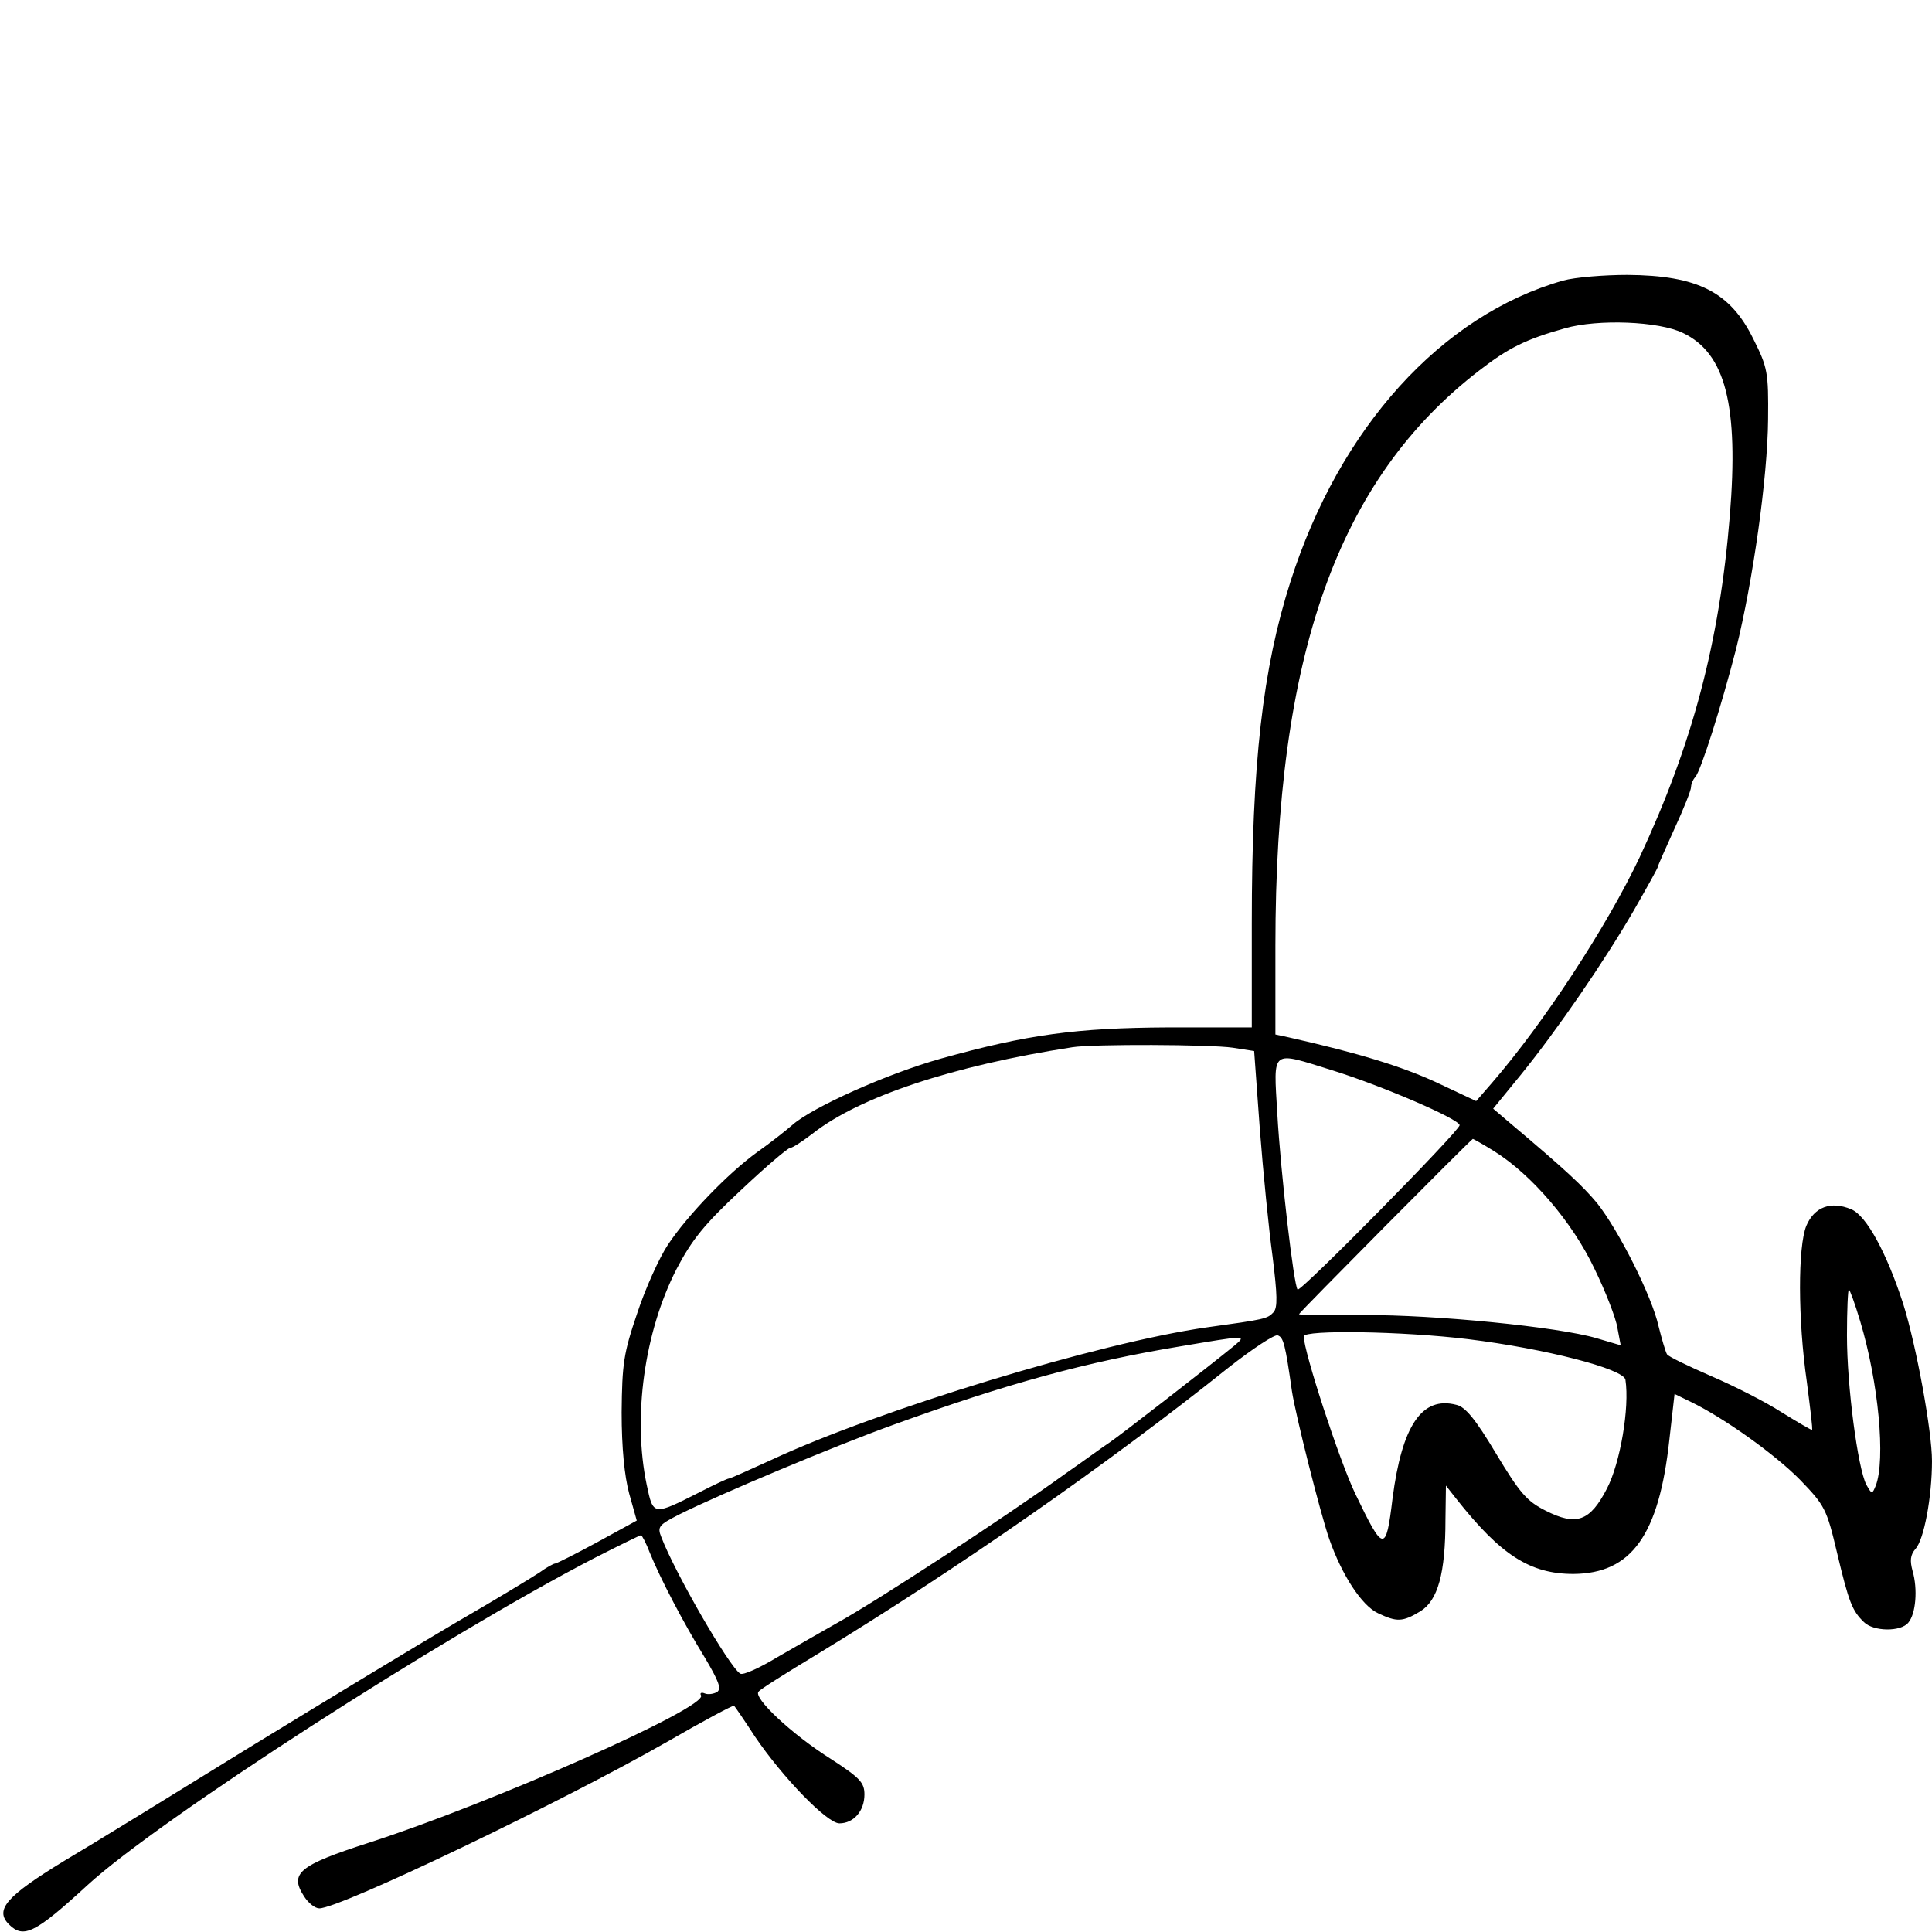 <?xml version="1.0" standalone="no"?>
<!DOCTYPE svg PUBLIC "-//W3C//DTD SVG 20010904//EN"
 "http://www.w3.org/TR/2001/REC-SVG-20010904/DTD/svg10.dtd">
<svg version="1.0" xmlns="http://www.w3.org/2000/svg"
 width="409pt" height="409pt" viewBox="0 0 409 409"
 preserveAspectRatio="xMidYMid meet">
<g transform="translate(0,409) scale(0.1,-0.1)"
fill="#000000" stroke="none">
<path d="M3309 3496 c-257 -73 -473 -311 -577 -637 -59 -184 -82 -385 -82
-724 l0 -220 -177 0 c-195 -1 -298 -15 -481 -66 -114 -32 -272 -103 -314 -140
-15 -13 -48 -39 -75 -58 -62 -45 -147 -133 -189 -196 -18 -27 -48 -93 -65
-145 -29 -85 -32 -107 -33 -210 0 -75 6 -135 16 -172 l16 -57 -84 -46 c-46
-25 -86 -45 -89 -45 -3 0 -18 -8 -33 -19 -15 -10 -94 -58 -177 -106 -82 -48
-278 -167 -435 -263 -157 -97 -334 -206 -395 -242 -121 -74 -147 -103 -116
-134 31 -31 56 -18 166 83 150 138 751 526 1074 693 51 26 96 48 98 48 2 0 11
-17 19 -38 22 -54 71 -148 116 -221 29 -49 36 -66 26 -73 -7 -4 -19 -6 -26 -3
-7 3 -11 1 -8 -4 16 -25 -445 -229 -703 -312 -149 -48 -169 -65 -137 -114 9
-14 23 -25 32 -25 44 0 513 225 737 353 76 44 140 78 141 76 2 -2 22 -31 44
-65 59 -87 153 -184 179 -184 30 0 53 26 53 61 0 25 -9 35 -69 74 -86 54 -168
132 -155 144 5 6 61 41 124 79 294 179 612 400 871 607 51 40 98 71 104 68 12
-4 16 -19 30 -118 8 -52 60 -258 79 -313 27 -77 69 -141 103 -157 40 -19 52
-19 90 4 37 23 53 80 53 194 l1 72 22 -28 c94 -119 156 -159 248 -159 123 1
181 82 203 284 l11 97 35 -17 c70 -34 178 -111 231 -165 52 -54 56 -61 78
-154 25 -105 32 -123 57 -147 20 -20 78 -21 94 -1 16 19 20 71 9 109 -6 22 -5
34 6 47 18 19 35 110 35 186 0 63 -33 244 -61 333 -35 108 -78 187 -110 200
-43 18 -78 5 -95 -35 -18 -44 -18 -198 1 -330 7 -55 13 -101 11 -102 -1 -1
-30 16 -64 37 -34 22 -101 56 -150 77 -48 21 -90 41 -93 46 -3 5 -11 32 -18
60 -14 63 -84 202 -130 260 -31 37 -65 69 -186 171 l-34 29 58 71 c78 96 178
242 240 349 28 49 51 90 51 93 0 2 16 38 35 80 19 41 35 81 35 88 0 6 4 16 9
21 12 14 55 150 86 270 36 145 67 364 68 487 1 100 -1 110 -31 170 -49 100
-118 135 -267 136 -49 0 -111 -5 -136 -12z m254 -111 c90 -43 118 -153 99
-387 -22 -269 -79 -483 -191 -723 -69 -146 -203 -351 -313 -478 l-33 -38 -85
40 c-72 33 -161 61 -312 95 l-28 6 0 188 c0 616 132 987 432 1218 62 48 99 66
181 89 70 20 199 15 250 -10z m-953 -1513 l45 -7 12 -165 c7 -91 19 -212 27
-270 10 -81 11 -108 2 -118 -13 -14 -18 -15 -141 -32 -227 -32 -696 -175 -923
-281 -46 -21 -86 -39 -89 -39 -3 0 -31 -13 -62 -29 -99 -50 -98 -50 -112 16
-30 143 -5 323 63 456 33 63 59 95 136 167 53 50 100 90 105 90 5 0 26 14 47
30 99 78 297 144 550 183 43 7 293 6 340 -1z m211 -48 c106 -33 268 -103 269
-116 0 -12 -337 -354 -343 -348 -8 8 -36 248 -43 373 -8 138 -15 132 117 91z
m342 -171 c80 -50 166 -151 212 -248 24 -49 46 -106 49 -126 l7 -37 -51 15
c-81 24 -344 50 -493 49 -75 -1 -137 0 -137 2 0 3 363 369 368 371 1 0 21 -11
45 -26z m775 -360 c39 -130 54 -293 33 -348 -8 -19 -8 -19 -20 2 -18 35 -41
208 -41 316 0 53 2 97 4 97 2 0 13 -30 24 -67z m-830 -38 c163 -20 330 -63
333 -86 9 -59 -11 -176 -39 -230 -36 -70 -65 -80 -130 -47 -40 20 -55 38 -105
121 -43 72 -65 99 -84 103 -73 19 -115 -44 -135 -198 -14 -116 -19 -115 -79
10 -34 71 -109 301 -109 333 0 14 209 11 348 -6z m-494 -13 c-60 -49 -242
-190 -264 -205 -14 -9 -56 -40 -95 -67 -123 -89 -398 -269 -485 -317 -30 -17
-86 -49 -124 -71 -38 -23 -73 -39 -79 -35 -23 14 -138 213 -167 289 -9 22 -5
26 38 48 86 43 329 145 454 190 240 87 408 133 608 166 137 23 140 24 114 2z"/>
</g>
</svg>
